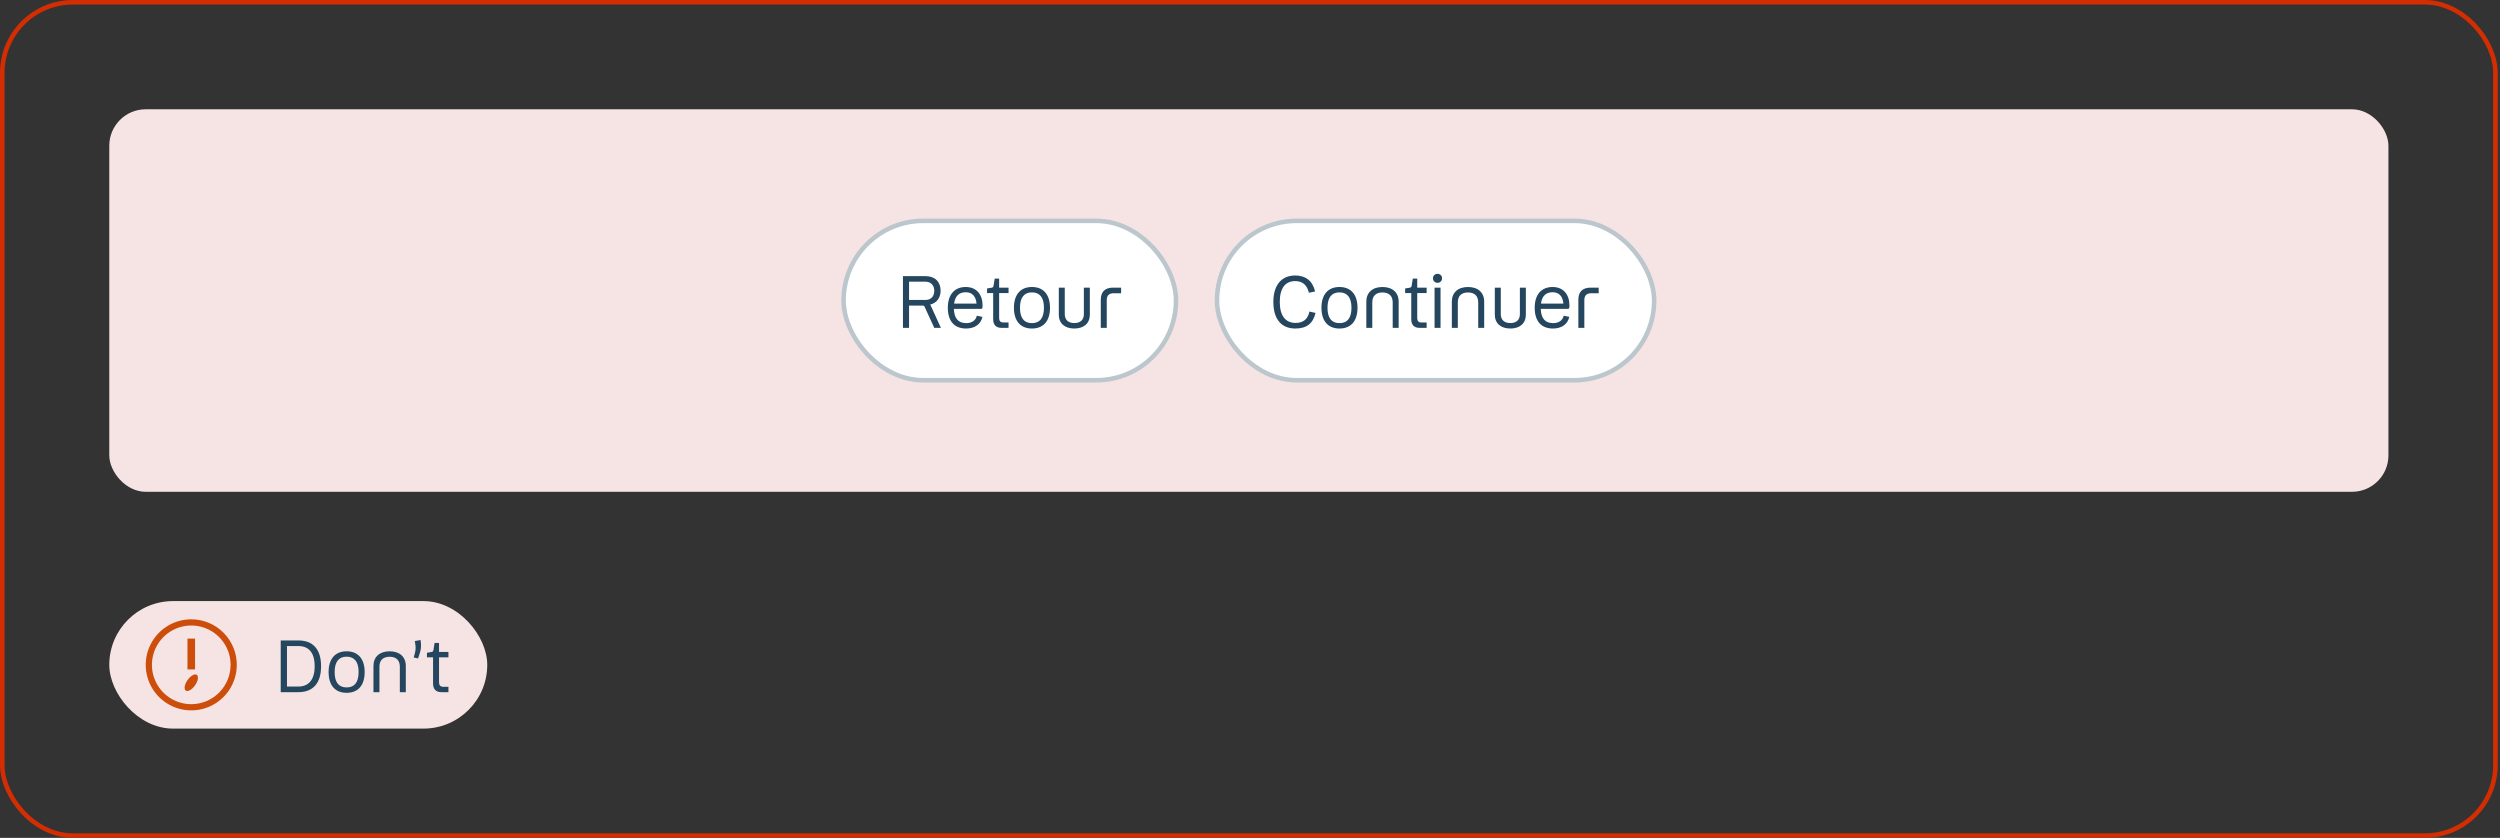 <svg width="549" height="184" viewBox="0 0 549 184" fill="none" xmlns="http://www.w3.org/2000/svg">
<rect x="0" y="0" width="549" height="184" fill="#333333" stroke="none"/>
<rect x="0.5" y="0.5" width="547.5" height="183" rx="15.5" stroke="#D42D02"/>
<rect x="24" y="24" width="500.5" height="84" rx="8" fill="#F6E4E4"/>
<rect x="185.25" y="48.5" width="73" height="35" rx="17.5" fill="white"/>
<rect x="185.25" y="48.5" width="73" height="35" rx="17.5" stroke="#BBC6CD"/>
<path d="M198.286 60.64H203.23C205.326 60.64 206.558 61.888 206.558 63.84C206.558 65.408 205.694 66.528 204.286 66.88L206.622 72H205.166L203.086 67.456C202.958 67.184 202.91 67.104 202.59 67.104H199.63V72H198.286V60.64ZM203.214 61.856H199.63V65.872H203.214C204.446 65.872 205.166 65.072 205.166 63.872C205.166 62.672 204.446 61.856 203.214 61.856ZM212.191 70.96C213.439 70.96 214.287 70.352 214.511 69.328L215.743 69.584C215.391 71.2 214.063 72.144 212.159 72.144C209.535 72.144 208.143 70.48 208.143 67.568C208.143 64.656 209.647 63.024 212.079 63.024C214.431 63.024 215.775 64.656 215.775 67.12C215.775 67.632 215.727 67.824 215.423 67.824H209.471C209.551 69.984 210.495 70.96 212.191 70.96ZM212.079 64.176C210.687 64.176 209.759 64.912 209.519 66.672H214.447C214.303 65.024 213.455 64.176 212.079 64.176ZM219.412 64.352V69.872C219.412 70.48 219.716 70.816 220.324 70.816H221.476V72H219.94C218.724 72 218.1 71.344 218.1 70.096V64.352H216.756V63.344L217.652 63.2C217.988 63.152 218.116 63.072 218.18 62.768L218.436 61.184H219.412V63.168H221.476V64.352H219.412ZM226.611 72.144C224.131 72.144 222.659 70.528 222.659 67.584C222.659 64.656 224.131 63.024 226.611 63.024C229.107 63.024 230.579 64.656 230.579 67.584C230.579 70.528 229.107 72.144 226.611 72.144ZM226.611 70.96C228.307 70.96 229.251 69.888 229.251 67.584C229.251 65.296 228.307 64.208 226.611 64.208C224.931 64.208 223.987 65.296 223.987 67.584C223.987 69.888 224.931 70.96 226.611 70.96ZM235.92 70.944C237.248 70.944 238.016 70.256 238.016 68.976V63.168H239.328V69.104C239.328 71.024 238 72.144 235.92 72.144C233.84 72.144 232.512 71.024 232.512 69.104V63.168H233.824V68.976C233.824 70.256 234.608 70.944 235.92 70.944ZM246.196 63.168V64.4H244.5C243.556 64.4 243.044 64.912 243.044 65.872V72H241.732V65.824C241.732 64.032 242.708 63.168 244.404 63.168H246.196Z" fill="#25465F"/>
<rect x="267.25" y="48.5" width="96" height="35" rx="17.5" fill="white"/>
<rect x="267.25" y="48.5" width="96" height="35" rx="17.5" stroke="#BBC6CD"/>
<path d="M288.798 64L287.438 64.288C287.006 62.576 286.046 61.728 284.43 61.728C282.318 61.728 281.038 63.184 281.038 66.304C281.038 69.376 282.334 70.912 284.494 70.912C286.206 70.912 287.198 70.096 287.55 68.416L288.894 68.72C288.334 71.04 286.942 72.144 284.462 72.144C281.39 72.144 279.63 70.096 279.63 66.304C279.63 62.56 281.454 60.496 284.43 60.496C286.734 60.496 288.238 61.68 288.798 64ZM294.142 72.144C291.662 72.144 290.19 70.528 290.19 67.584C290.19 64.656 291.662 63.024 294.142 63.024C296.638 63.024 298.11 64.656 298.11 67.584C298.11 70.528 296.638 72.144 294.142 72.144ZM294.142 70.96C295.838 70.96 296.782 69.888 296.782 67.584C296.782 65.296 295.838 64.208 294.142 64.208C292.462 64.208 291.518 65.296 291.518 67.584C291.518 69.888 292.462 70.96 294.142 70.96ZM303.595 64.224C302.171 64.224 301.355 64.976 301.355 66.4V72H300.043V66.24C300.043 64.24 301.403 63.024 303.595 63.024C305.787 63.024 307.147 64.24 307.147 66.24V72H305.835V66.4C305.835 64.976 305.003 64.224 303.595 64.224ZM311.225 64.352V69.872C311.225 70.48 311.529 70.816 312.137 70.816H313.289V72H311.753C310.537 72 309.913 71.344 309.913 70.096V64.352H308.569V63.344L309.465 63.2C309.801 63.152 309.929 63.072 309.993 62.768L310.249 61.184H311.225V63.168H313.289V64.352H311.225ZM315.687 62.112C315.111 62.112 314.679 61.68 314.679 61.12C314.679 60.544 315.111 60.128 315.687 60.128C316.247 60.128 316.679 60.544 316.679 61.12C316.679 61.68 316.247 62.112 315.687 62.112ZM315.031 63.168H316.343V72H315.031V63.168ZM322.376 64.224C320.952 64.224 320.136 64.976 320.136 66.4V72H318.824V66.24C318.824 64.24 320.184 63.024 322.376 63.024C324.568 63.024 325.928 64.24 325.928 66.24V72H324.616V66.4C324.616 64.976 323.784 64.224 322.376 64.224ZM331.67 70.944C332.998 70.944 333.766 70.256 333.766 68.976V63.168H335.078V69.104C335.078 71.024 333.75 72.144 331.67 72.144C329.59 72.144 328.262 71.024 328.262 69.104V63.168H329.574V68.976C329.574 70.256 330.358 70.944 331.67 70.944ZM341.066 70.96C342.314 70.96 343.162 70.352 343.386 69.328L344.618 69.584C344.266 71.2 342.938 72.144 341.034 72.144C338.41 72.144 337.018 70.48 337.018 67.568C337.018 64.656 338.522 63.024 340.954 63.024C343.306 63.024 344.65 64.656 344.65 67.12C344.65 67.632 344.602 67.824 344.298 67.824H338.346C338.426 69.984 339.37 70.96 341.066 70.96ZM340.954 64.176C339.562 64.176 338.634 64.912 338.394 66.672H343.322C343.178 65.024 342.33 64.176 340.954 64.176ZM351.071 63.168V64.4H349.375C348.431 64.4 347.919 64.912 347.919 65.872V72H346.607V65.824C346.607 64.032 347.583 63.168 349.279 63.168H351.071Z" fill="#25465F"/>
<rect x="24" y="132" width="83" height="28" rx="14" fill="#F6E4E4"/>
<path d="M42 136C40.022 136 38.089 136.586 36.444 137.685C34.8 138.784 33.518 140.346 32.761 142.173C32.004 144 31.806 146.011 32.192 147.951C32.578 149.891 33.53 151.673 34.929 153.071C36.328 154.47 38.109 155.422 40.049 155.808C41.989 156.194 44 155.996 45.827 155.239C47.654 154.482 49.216 153.2 50.315 151.556C51.413 149.911 52 147.978 52 146C52 143.348 50.946 140.804 49.071 138.929C47.196 137.054 44.652 136 42 136ZM42 154.636C40.292 154.636 38.622 154.13 37.202 153.181C35.782 152.232 34.675 150.883 34.021 149.305C33.367 147.727 33.196 145.99 33.53 144.315C33.863 142.64 34.685 141.101 35.893 139.893C37.101 138.685 38.64 137.863 40.315 137.53C41.99 137.196 43.727 137.367 45.305 138.021C46.883 138.675 48.232 139.782 49.181 141.202C50.13 142.622 50.636 144.292 50.636 146C50.636 148.291 49.727 150.487 48.107 152.107C46.487 153.726 44.291 154.636 42 154.636Z" fill="#CC4E0A"/>
<path d="M42.832 140.236H41.168V147.005H42.832V140.236Z" fill="#CC4E0A"/>
<path d="M41.154 149.386C40.491 150.345 40.341 151.35 40.8 151.659C41.259 151.968 42.164 151.459 42.836 150.5C43.509 149.541 43.664 148.509 43.205 148.186C42.745 147.864 41.818 148.427 41.154 149.386Z" fill="#CC4E0A"/>
<path d="M61.645 140.64H65.533C68.669 140.64 70.509 142.512 70.509 146.304C70.509 150.112 68.669 152 65.533 152H61.645V140.64ZM65.501 141.872H63.021V150.768H65.501C67.741 150.768 69.101 149.328 69.101 146.304C69.101 143.264 67.757 141.872 65.501 141.872ZM76.111 152.144C73.631 152.144 72.159 150.528 72.159 147.584C72.159 144.656 73.631 143.024 76.111 143.024C78.607 143.024 80.079 144.656 80.079 147.584C80.079 150.528 78.607 152.144 76.111 152.144ZM76.111 150.96C77.807 150.96 78.751 149.888 78.751 147.584C78.751 145.296 77.807 144.208 76.111 144.208C74.431 144.208 73.487 145.296 73.487 147.584C73.487 149.888 74.431 150.96 76.111 150.96ZM85.564 144.224C84.14 144.224 83.324 144.976 83.324 146.4V152H82.012V146.24C82.012 144.24 83.372 143.024 85.564 143.024C87.756 143.024 89.116 144.24 89.116 146.24V152H87.804V146.4C87.804 144.976 86.972 144.224 85.564 144.224ZM90.847 144.384L91.119 143.392C91.327 142.608 91.327 141.968 91.087 140.784L92.351 140.544C92.575 141.872 92.431 142.704 92.159 143.52L91.807 144.592L90.847 144.384ZM96.412 144.352V149.872C96.412 150.48 96.716 150.816 97.324 150.816H98.476V152H96.94C95.724 152 95.1 151.344 95.1 150.096V144.352H93.756V143.344L94.652 143.2C94.988 143.152 95.116 143.072 95.18 142.768L95.436 141.184H96.412V143.168H98.476V144.352H96.412Z" fill="#25465F"/>
</svg>
